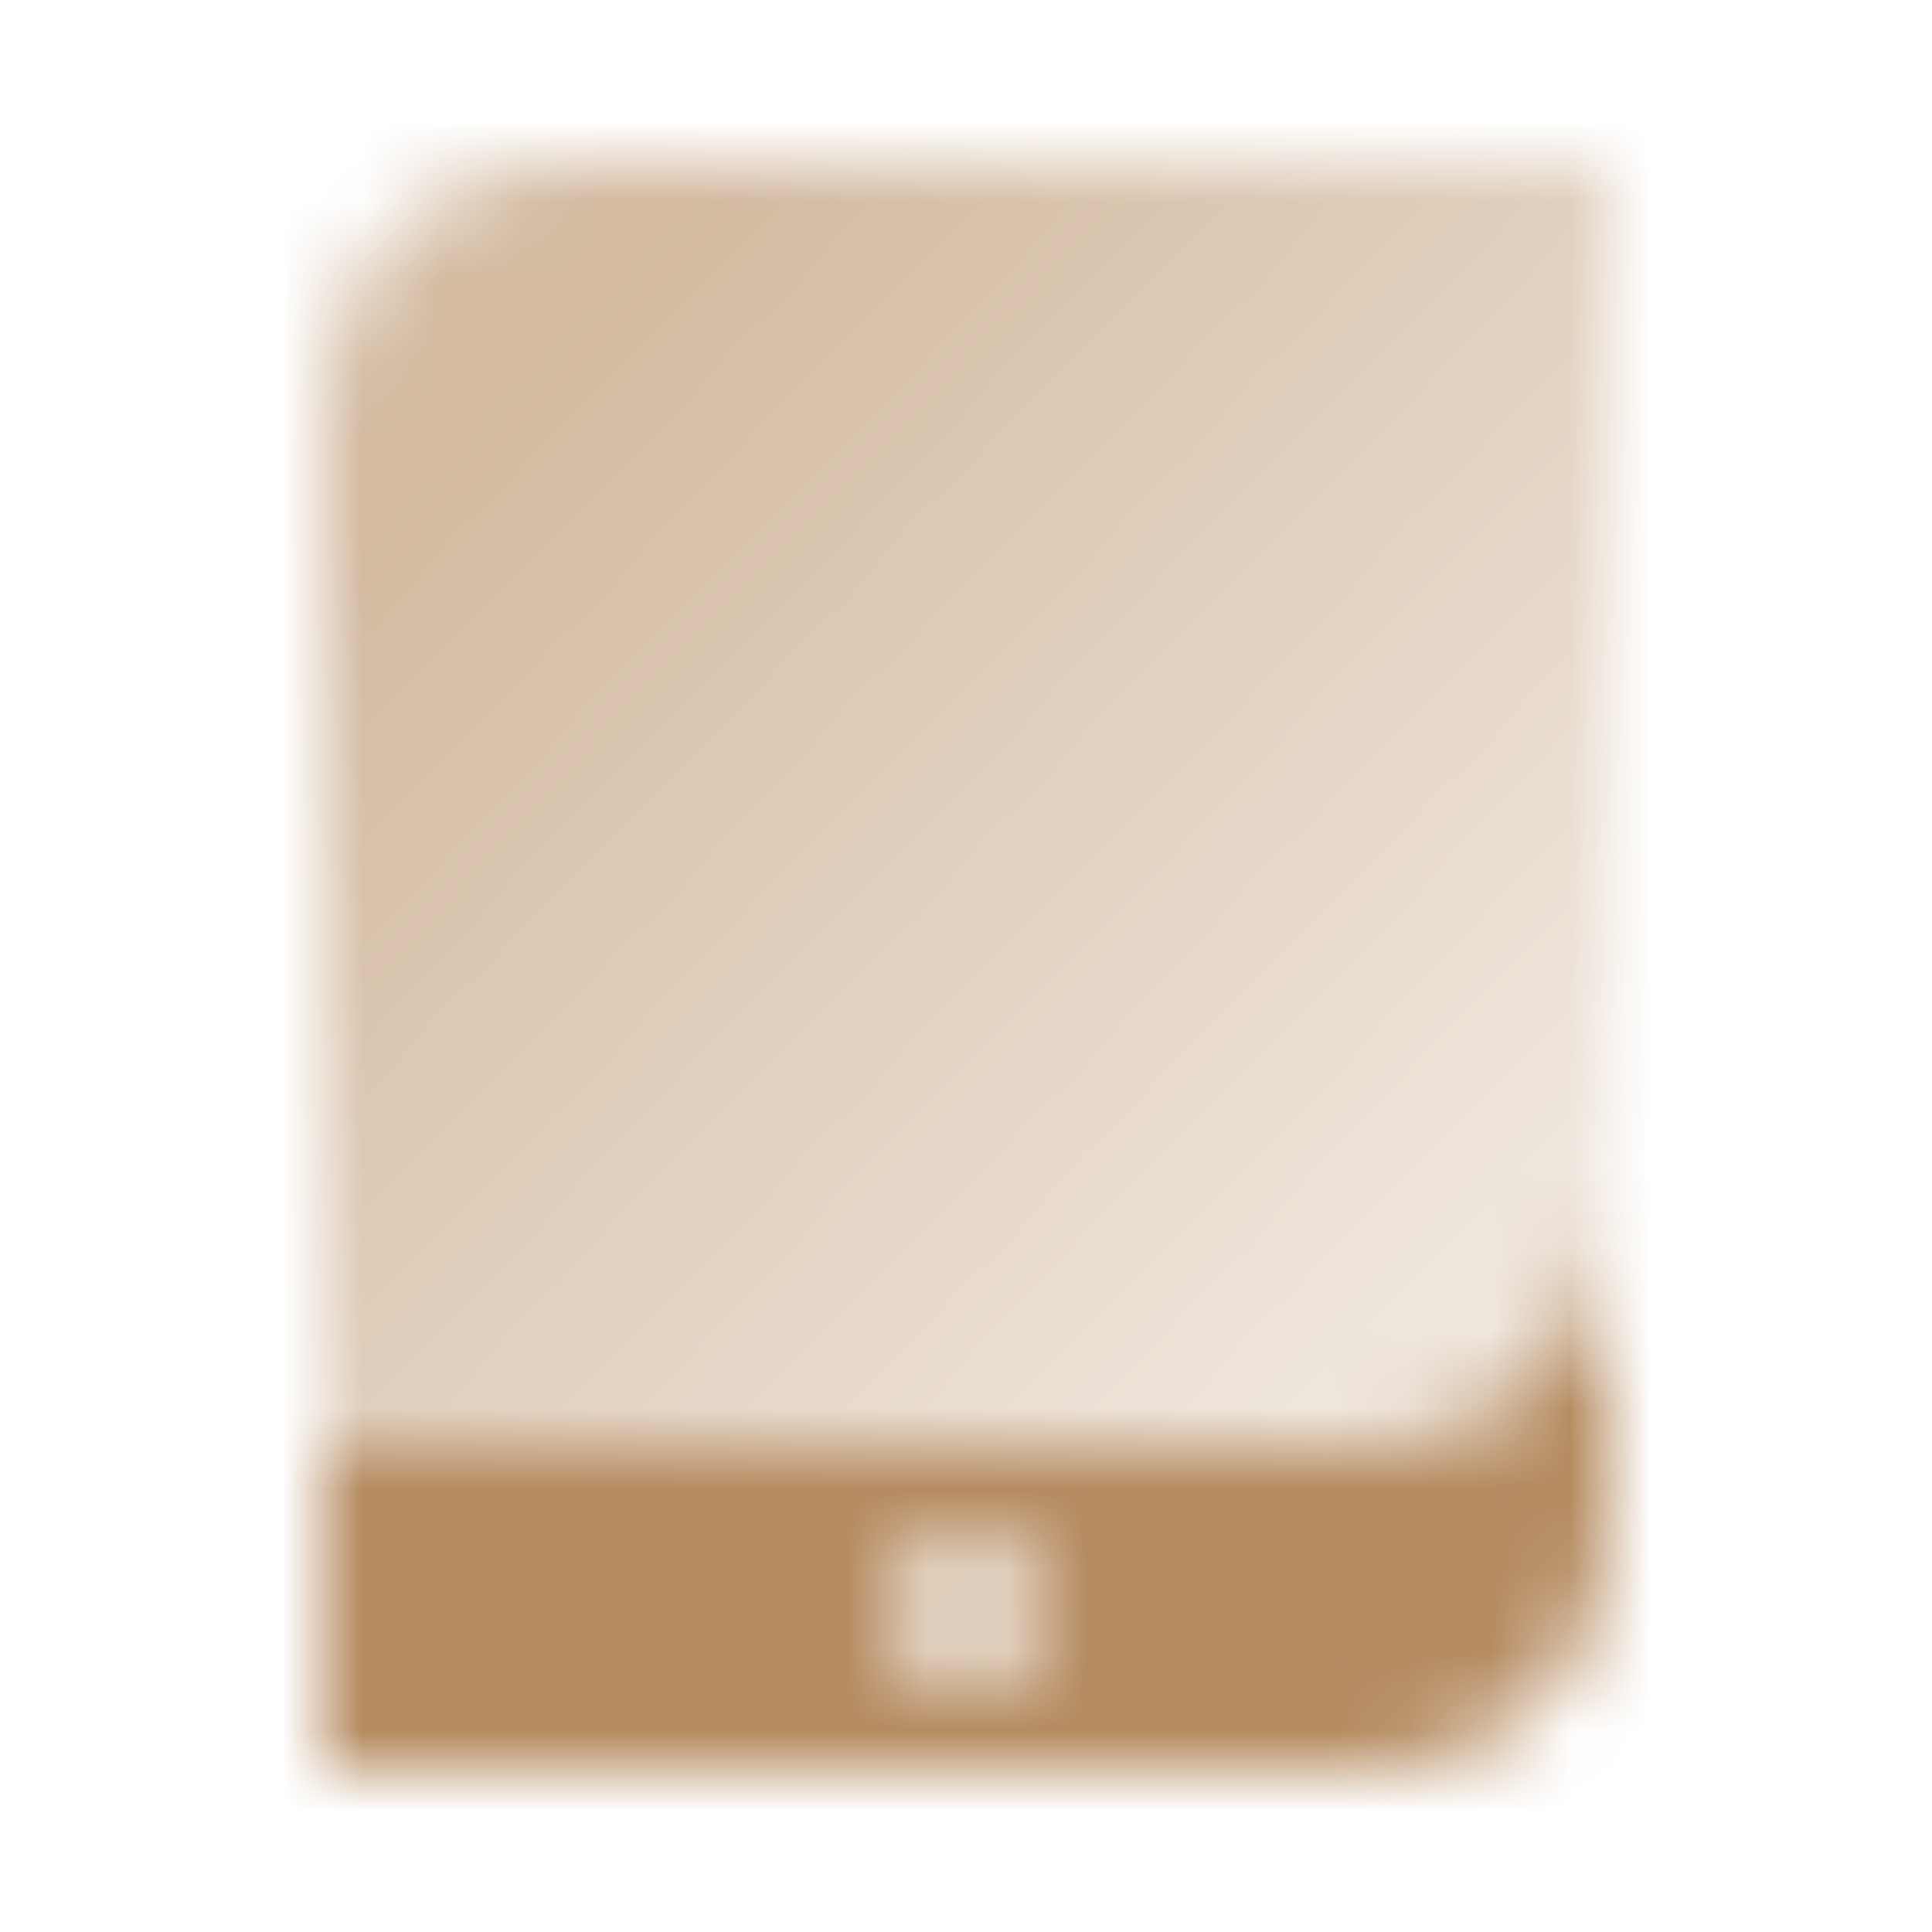 <svg width="24" height="24" viewBox="0 0 24 24" fill="none" xmlns="http://www.w3.org/2000/svg">
<mask id="mask0_2002_2017" style="mask-type:alpha" maskUnits="userSpaceOnUse" x="0" y="0" width="24" height="24">
<path d="M4 5C4 3.343 5.343 2 7 2H20V19C20 20.657 18.657 22 17 22H4V5Z" fill="url(#paint0_linear_2002_2017)"/>
<path fill-rule="evenodd" clip-rule="evenodd" d="M4 22V18H17C18.657 18 20 16.657 20 15V19C20 20.657 18.657 22 17 22H4ZM12 21C12.552 21 13 20.552 13 20C13 19.448 12.552 19 12 19C11.448 19 11 19.448 11 20C11 20.552 11.448 21 12 21Z" fill="black"/>
</mask>
<g mask="url(#mask0_2002_2017)">
<rect width="24" height="24" fill="#B58B60"/>
</g>
<defs>
<linearGradient id="paint0_linear_2002_2017" x1="7.5" y1="3.333" x2="21.24" y2="16.558" gradientUnits="userSpaceOnUse">
<stop stop-opacity="0.6"/>
<stop offset="1" stop-opacity="0.15"/>
</linearGradient>
</defs>
</svg>

